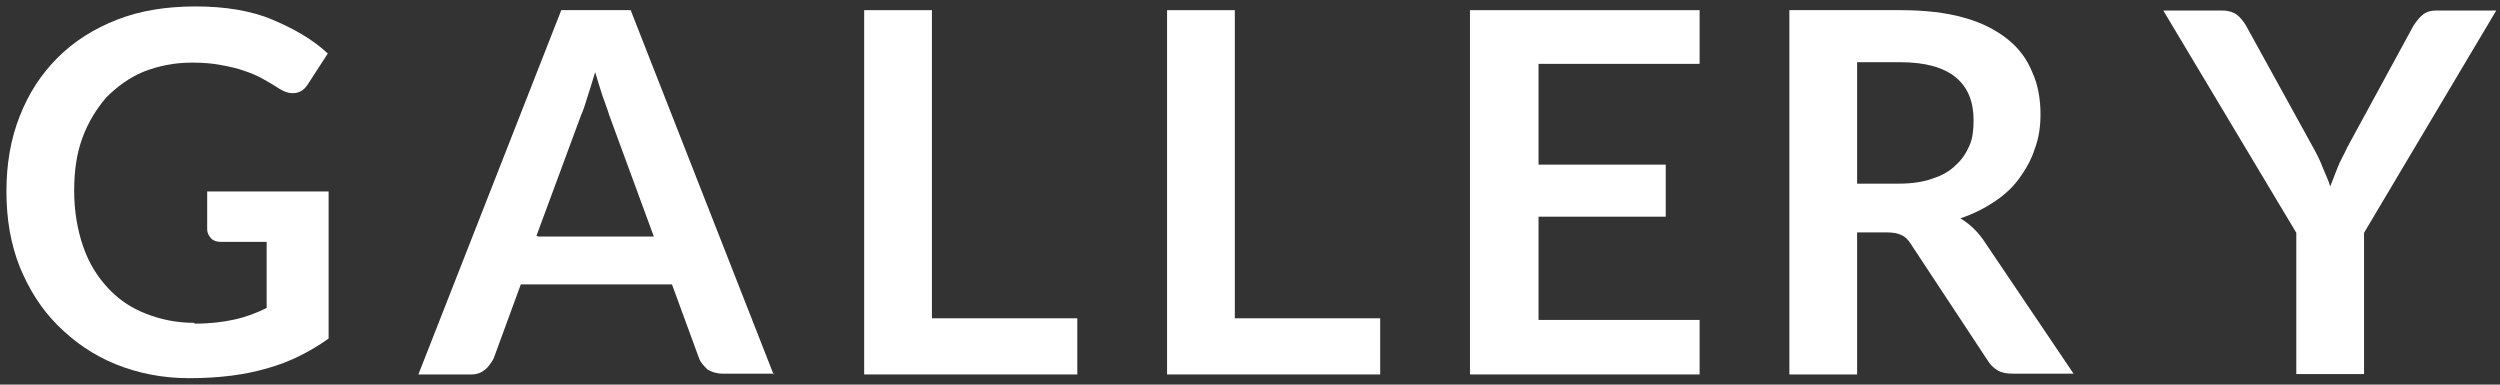 <svg width="273" height="42" viewBox="0 0 273 42" fill="none" xmlns="http://www.w3.org/2000/svg">
<rect x="0" y="0" width="273" height="42" fill="#333333" stroke="none"/>
<path d="M21.271 35.343C22.894 35.343 24.428 35.162 25.601 34.892C26.863 34.621 28.036 34.17 29.119 33.629V26.412H24.157C23.706 26.412 23.345 26.322 23.075 26.051C22.804 25.781 22.624 25.42 22.624 25.059V20.91H35.884V36.967C34.892 37.688 33.809 38.32 32.727 38.861C31.645 39.402 30.472 39.853 29.209 40.214C27.946 40.575 26.683 40.845 25.24 41.026C23.797 41.206 22.263 41.297 20.639 41.297C17.753 41.297 15.046 40.755 12.611 39.763C10.175 38.771 8.1 37.327 6.296 35.523C4.492 33.719 3.139 31.554 2.147 29.119C1.154 26.593 0.703 23.886 0.703 20.91C0.703 17.933 1.154 15.226 2.147 12.701C3.139 10.175 4.492 8.1 6.296 6.296C8.1 4.492 10.265 3.139 12.791 2.146C15.317 1.154 18.204 0.703 21.361 0.703C24.518 0.703 27.405 1.154 29.75 2.146C32.096 3.139 34.17 4.311 35.794 5.845L33.629 9.183C33.178 9.904 32.637 10.175 31.915 10.175C31.464 10.175 31.013 9.994 30.562 9.724C30.021 9.363 29.389 9.002 28.758 8.641C28.126 8.281 27.495 8.01 26.683 7.739C25.962 7.469 25.15 7.288 24.157 7.108C23.255 6.927 22.173 6.837 21 6.837C19.015 6.837 17.302 7.198 15.678 7.83C14.144 8.461 12.791 9.453 11.618 10.626C10.536 11.889 9.634 13.332 9.002 15.046C8.371 16.76 8.1 18.654 8.1 20.819C8.1 23.075 8.461 25.149 9.093 26.953C9.724 28.758 10.626 30.201 11.799 31.464C12.972 32.727 14.325 33.629 15.948 34.26C17.572 34.892 19.286 35.253 21.18 35.253L21.271 35.343Z" fill="white"/>
<path d="M84.566 40.801H78.883C78.251 40.801 77.71 40.62 77.259 40.35C76.898 39.989 76.537 39.628 76.357 39.177L73.38 31.058H56.872L53.895 39.177C53.895 39.177 53.444 39.989 52.993 40.35C52.542 40.71 52.091 40.891 51.46 40.891H45.687L61.292 1.109H68.87L84.476 40.891L84.566 40.801ZM58.767 25.826H71.396L66.524 12.566C66.344 11.934 66.073 11.303 65.803 10.491C65.532 9.679 65.261 8.777 64.991 7.875C64.72 8.777 64.45 9.679 64.179 10.491C63.908 11.303 63.728 12.024 63.457 12.566L58.586 25.736L58.767 25.826Z" fill="white"/>
<path d="M101.765 34.757H117.642V40.891H94.368V1.109H101.765V34.757Z" fill="white"/>
<path d="M134.841 34.757H150.717V40.891H127.444V1.109H134.841V34.757Z" fill="white"/>
<path d="M185.597 1.109V6.973H168.007V17.978H181.899V23.661H168.007V34.937H185.597V40.891H160.52V1.109H185.597Z" fill="white"/>
<path d="M202.796 25.375V40.891H195.399V1.109H207.487C210.193 1.109 212.539 1.38 214.433 1.921C216.418 2.462 217.951 3.274 219.214 4.267C220.477 5.259 221.379 6.522 221.92 7.875C222.552 9.228 222.823 10.852 222.823 12.476C222.823 13.829 222.642 15.091 222.191 16.264C221.83 17.437 221.199 18.519 220.477 19.512C219.755 20.504 218.853 21.316 217.771 22.038C216.688 22.759 215.426 23.391 214.072 23.842C214.974 24.383 215.786 25.105 216.508 26.097L226.431 40.801H219.755C219.124 40.801 218.583 40.71 218.132 40.44C217.681 40.169 217.32 39.808 217.049 39.357L208.66 26.638C208.389 26.187 208.029 25.826 207.577 25.646C207.217 25.465 206.675 25.375 205.954 25.375H202.796ZM202.796 20.053H207.397C208.75 20.053 210.013 19.872 211.005 19.512C212.088 19.151 212.9 18.7 213.531 18.068C214.253 17.437 214.704 16.715 215.065 15.903C215.426 15.091 215.516 14.099 215.516 13.107C215.516 11.122 214.884 9.499 213.531 8.416C212.178 7.334 210.193 6.792 207.487 6.792H202.796V19.963V20.053Z" fill="white"/>
<path d="M258.153 25.42V40.846H250.756V25.42L236.233 1.154H242.728C243.359 1.154 243.901 1.335 244.261 1.605C244.622 1.876 244.983 2.327 245.254 2.778L252.561 16.038C253.012 16.85 253.372 17.572 253.643 18.294C253.914 19.015 254.274 19.647 254.455 20.369C254.726 19.647 254.996 19.015 255.267 18.294C255.537 17.572 255.988 16.85 256.349 16.038L263.566 2.778C263.566 2.778 264.107 1.966 264.468 1.696C264.829 1.335 265.37 1.154 266.002 1.154H272.587L258.153 25.42Z" fill="white"/>
</svg>
